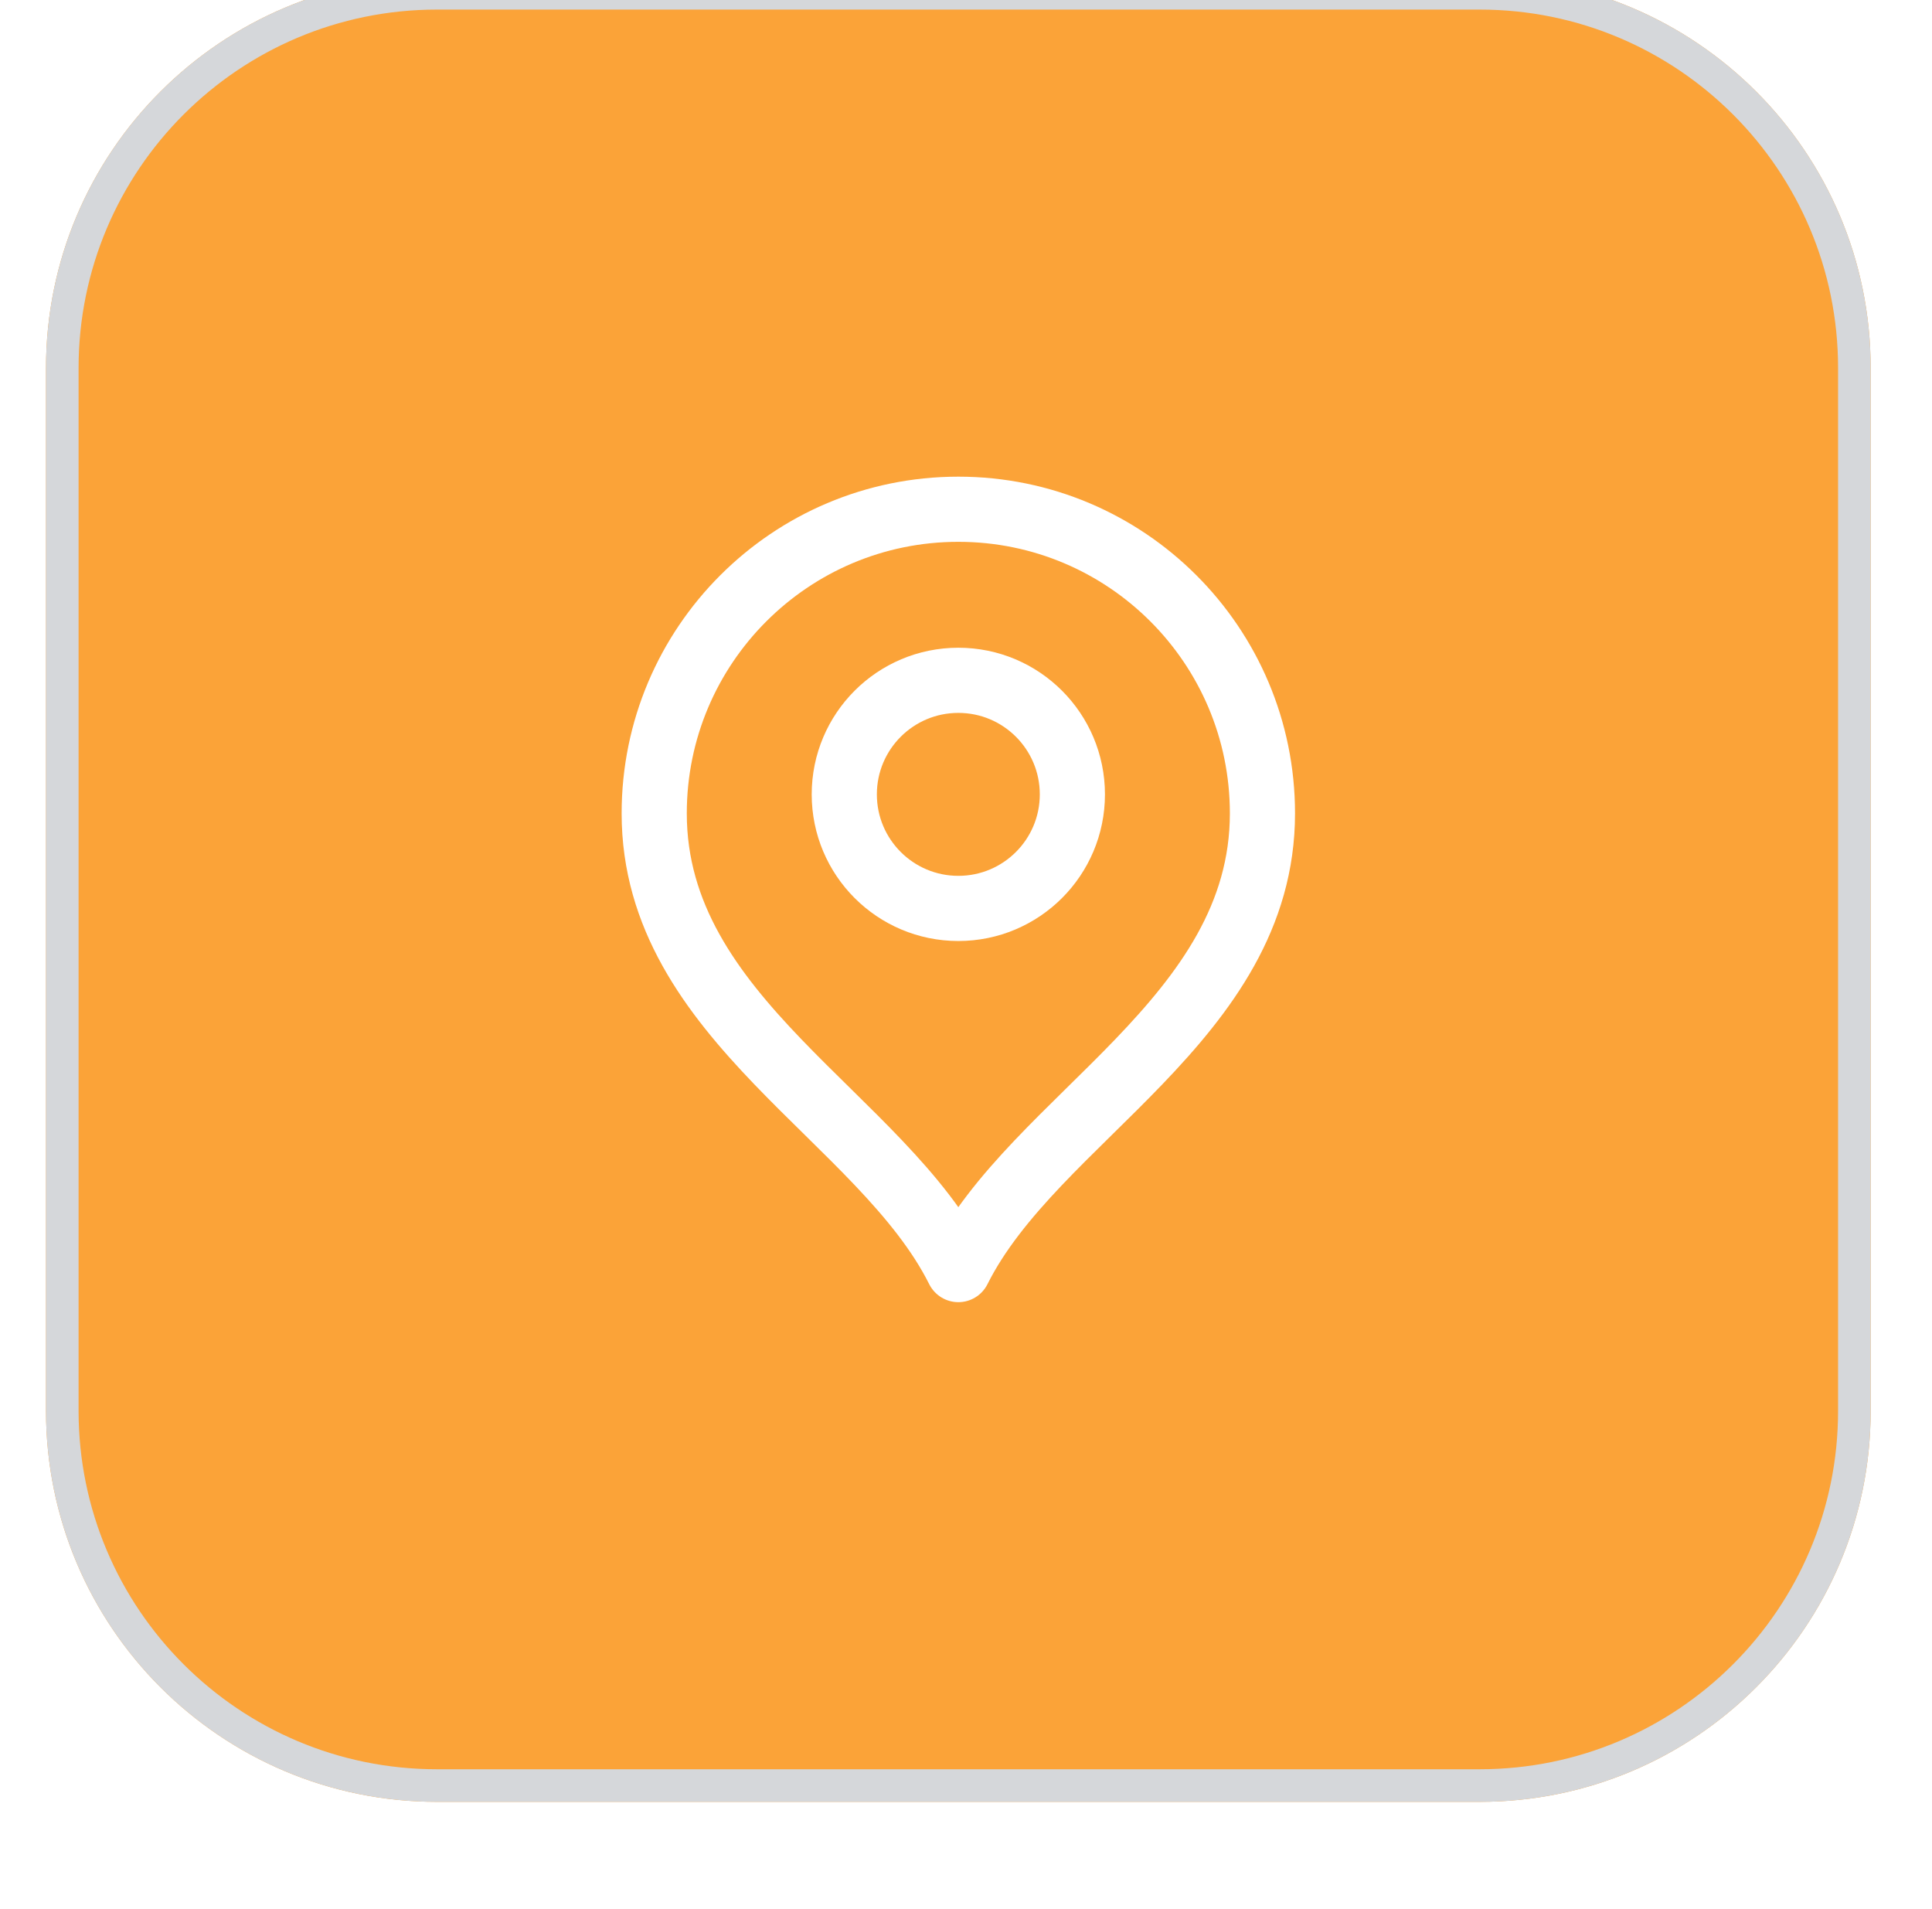 <svg width="84" height="83" viewBox="0 0 84 83" fill="none" xmlns="http://www.w3.org/2000/svg">
<g filter="url(#filter0_dii_1_1293)">
<path d="M2 17C2 7.611 9.611 0 19 0H64.333C73.722 0 81.333 7.611 81.333 17V62.333C81.333 71.722 73.722 79.333 64.333 79.333H19C9.611 79.333 2 71.722 2 62.333V17Z" fill="#FBA338"/>
<path d="M19 0.708H64.333C73.331 0.708 80.625 8.002 80.625 17V62.333C80.625 71.331 73.331 78.625 64.333 78.625H19C10.002 78.625 2.708 71.331 2.708 62.333V17C2.708 8.002 10.002 0.708 19 0.708Z" stroke="#D5D7DA" stroke-width="1.417"/>
<path d="M41.667 40.493C44.405 40.493 46.625 38.273 46.625 35.535C46.625 32.796 44.405 30.576 41.667 30.576C38.928 30.576 36.708 32.796 36.708 35.535C36.708 38.273 38.928 40.493 41.667 40.493Z" stroke="white" stroke-width="2.833" stroke-linecap="round" stroke-linejoin="round"/>
<path d="M41.667 56.194C44.972 49.583 54.889 45.316 54.889 36.361C54.889 29.059 48.969 23.139 41.667 23.139C34.364 23.139 28.444 29.059 28.444 36.361C28.444 45.316 38.361 49.583 41.667 56.194Z" stroke="white" stroke-width="2.833" stroke-linecap="round" stroke-linejoin="round"/>
</g>
<defs>
<filter id="filter0_dii_1_1293" x="0" y="-1" width="83.333" height="83.333" filterUnits="userSpaceOnUse" color-interpolation-filters="sRGB">
<feFlood flood-opacity="0" result="BackgroundImageFix"/>
<feColorMatrix in="SourceAlpha" type="matrix" values="0 0 0 0 0 0 0 0 0 0 0 0 0 0 0 0 0 0 127 0" result="hardAlpha"/>
<feOffset dy="1"/>
<feGaussianBlur stdDeviation="1"/>
<feColorMatrix type="matrix" values="0 0 0 0 0.039 0 0 0 0 0.05 0 0 0 0 0.071 0 0 0 0.05 0"/>
<feBlend mode="normal" in2="BackgroundImageFix" result="effect1_dropShadow_1_1293"/>
<feBlend mode="normal" in="SourceGraphic" in2="effect1_dropShadow_1_1293" result="shape"/>
<feColorMatrix in="SourceAlpha" type="matrix" values="0 0 0 0 0 0 0 0 0 0 0 0 0 0 0 0 0 0 127 0" result="hardAlpha"/>
<feOffset dy="-2"/>
<feComposite in2="hardAlpha" operator="arithmetic" k2="-1" k3="1"/>
<feColorMatrix type="matrix" values="0 0 0 0 0.039 0 0 0 0 0.05 0 0 0 0 0.071 0 0 0 0.05 0"/>
<feBlend mode="normal" in2="shape" result="effect2_innerShadow_1_1293"/>
<feColorMatrix in="SourceAlpha" type="matrix" values="0 0 0 0 0 0 0 0 0 0 0 0 0 0 0 0 0 0 127 0" result="hardAlpha"/>
<feMorphology radius="1" operator="erode" in="SourceAlpha" result="effect3_innerShadow_1_1293"/>
<feOffset/>
<feComposite in2="hardAlpha" operator="arithmetic" k2="-1" k3="1"/>
<feColorMatrix type="matrix" values="0 0 0 0 0.039 0 0 0 0 0.05 0 0 0 0 0.071 0 0 0 0.18 0"/>
<feBlend mode="normal" in2="effect2_innerShadow_1_1293" result="effect3_innerShadow_1_1293"/>
</filter>
</defs>
</svg>
